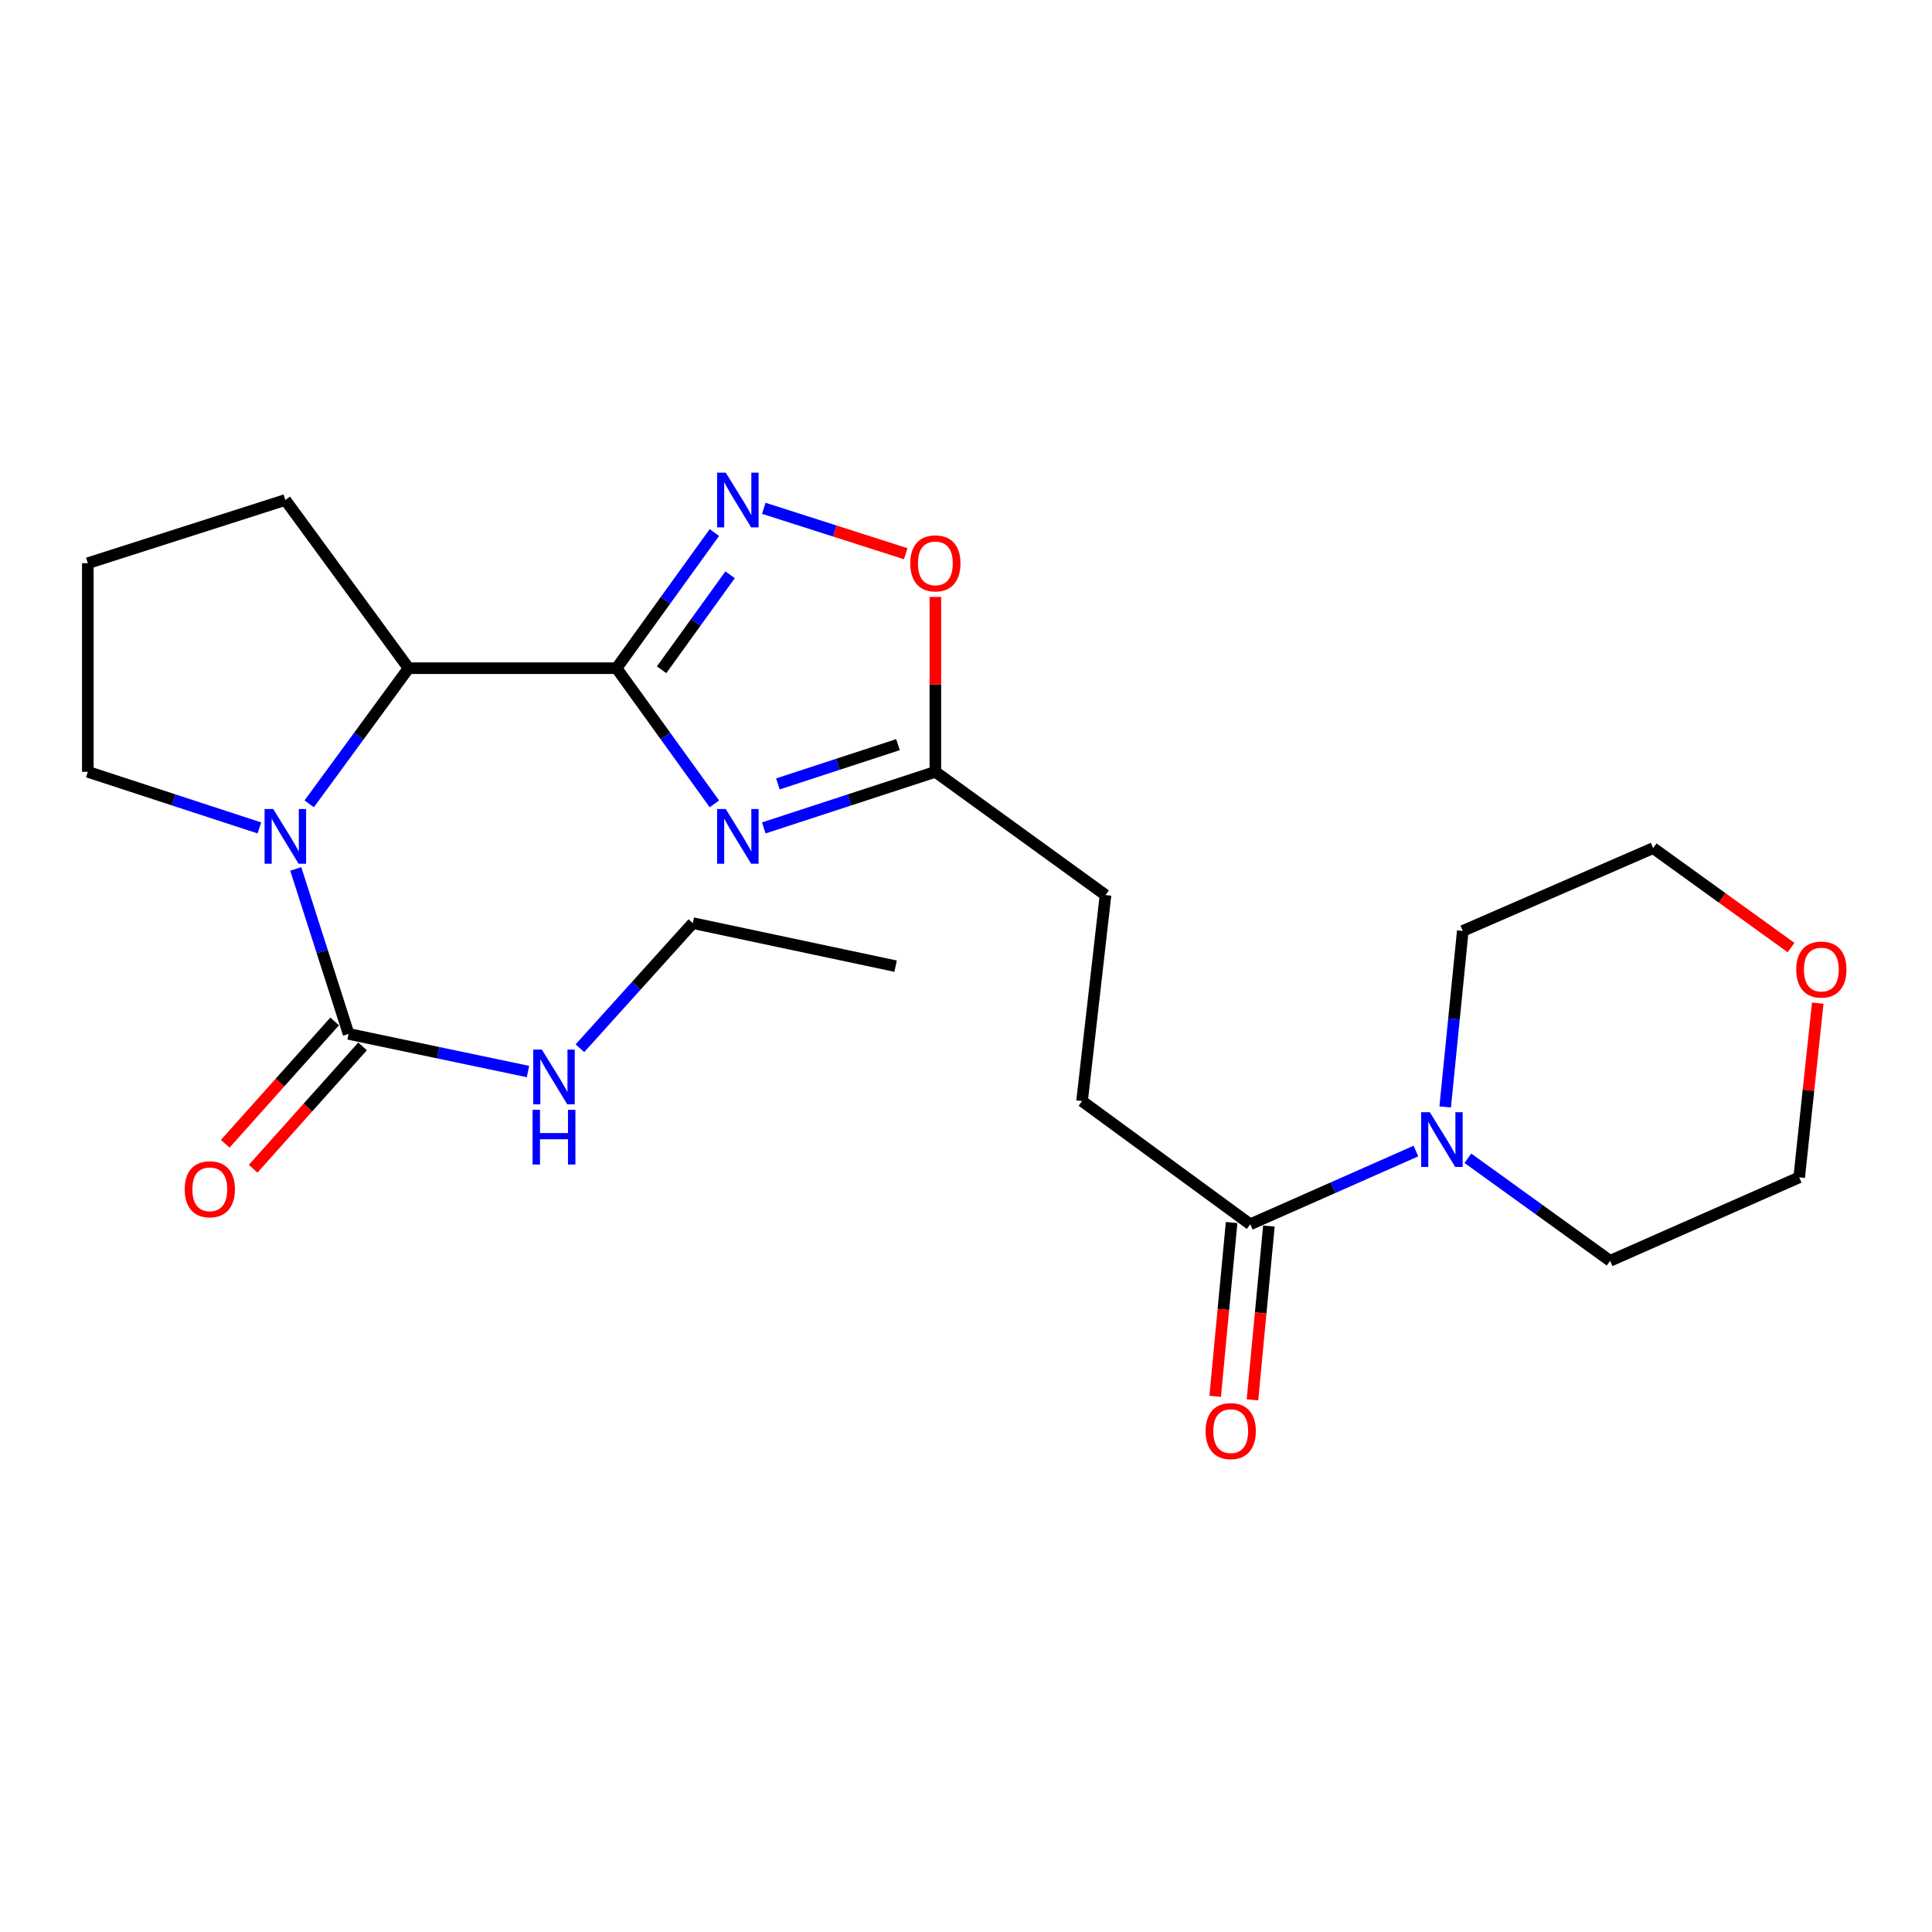 <?xml version='1.0' encoding='iso-8859-1'?>
<svg version='1.1' baseProfile='full'
              xmlns='http://www.w3.org/2000/svg'
                      xmlns:rdkit='http://www.rdkit.org/xml'
                      xmlns:xlink='http://www.w3.org/1999/xlink'
                  xml:space='preserve'
width='1000px' height='1000px' viewBox='0 0 1000 1000'>
<!-- END OF HEADER -->
<rect style='opacity:1.0;fill:#FFFFFF;stroke:none' width='1000' height='1000' x='0' y='0'> </rect>
<path class='bond-0' d='M 319.128,345.863 L 344.445,380.969' style='fill:none;fill-rule:evenodd;stroke:#000000;stroke-width:6px;stroke-linecap:butt;stroke-linejoin:miter;stroke-opacity:1' />
<path class='bond-0' d='M 344.445,380.969 L 369.762,416.076' style='fill:none;fill-rule:evenodd;stroke:#0000FF;stroke-width:6px;stroke-linecap:butt;stroke-linejoin:miter;stroke-opacity:1' />
<path class='bond-2' d='M 319.128,345.863 L 344.446,310.751' style='fill:none;fill-rule:evenodd;stroke:#000000;stroke-width:6px;stroke-linecap:butt;stroke-linejoin:miter;stroke-opacity:1' />
<path class='bond-2' d='M 344.446,310.751 L 369.763,275.639' style='fill:none;fill-rule:evenodd;stroke:#0000FF;stroke-width:6px;stroke-linecap:butt;stroke-linejoin:miter;stroke-opacity:1' />
<path class='bond-2' d='M 342.448,346.668 L 360.171,322.089' style='fill:none;fill-rule:evenodd;stroke:#000000;stroke-width:6px;stroke-linecap:butt;stroke-linejoin:miter;stroke-opacity:1' />
<path class='bond-2' d='M 360.171,322.089 L 377.893,297.511' style='fill:none;fill-rule:evenodd;stroke:#0000FF;stroke-width:6px;stroke-linecap:butt;stroke-linejoin:miter;stroke-opacity:1' />
<path class='bond-4' d='M 319.128,345.863 L 211.479,345.863' style='fill:none;fill-rule:evenodd;stroke:#000000;stroke-width:6px;stroke-linecap:butt;stroke-linejoin:miter;stroke-opacity:1' />
<path class='bond-5' d='M 395.337,428.529 L 439.739,414.014' style='fill:none;fill-rule:evenodd;stroke:#0000FF;stroke-width:6px;stroke-linecap:butt;stroke-linejoin:miter;stroke-opacity:1' />
<path class='bond-5' d='M 439.739,414.014 L 484.14,399.499' style='fill:none;fill-rule:evenodd;stroke:#000000;stroke-width:6px;stroke-linecap:butt;stroke-linejoin:miter;stroke-opacity:1' />
<path class='bond-5' d='M 402.634,405.748 L 433.715,395.587' style='fill:none;fill-rule:evenodd;stroke:#0000FF;stroke-width:6px;stroke-linecap:butt;stroke-linejoin:miter;stroke-opacity:1' />
<path class='bond-5' d='M 433.715,395.587 L 464.796,385.426' style='fill:none;fill-rule:evenodd;stroke:#000000;stroke-width:6px;stroke-linecap:butt;stroke-linejoin:miter;stroke-opacity:1' />
<path class='bond-1' d='M 160.04,416.061 L 185.759,380.962' style='fill:none;fill-rule:evenodd;stroke:#0000FF;stroke-width:6px;stroke-linecap:butt;stroke-linejoin:miter;stroke-opacity:1' />
<path class='bond-1' d='M 185.759,380.962 L 211.479,345.863' style='fill:none;fill-rule:evenodd;stroke:#000000;stroke-width:6px;stroke-linecap:butt;stroke-linejoin:miter;stroke-opacity:1' />
<path class='bond-3' d='M 153.083,449.763 L 166.761,492.457' style='fill:none;fill-rule:evenodd;stroke:#0000FF;stroke-width:6px;stroke-linecap:butt;stroke-linejoin:miter;stroke-opacity:1' />
<path class='bond-3' d='M 166.761,492.457 L 180.439,535.151' style='fill:none;fill-rule:evenodd;stroke:#000000;stroke-width:6px;stroke-linecap:butt;stroke-linejoin:miter;stroke-opacity:1' />
<path class='bond-15' d='M 134.257,428.529 L 89.856,414.014' style='fill:none;fill-rule:evenodd;stroke:#0000FF;stroke-width:6px;stroke-linecap:butt;stroke-linejoin:miter;stroke-opacity:1' />
<path class='bond-15' d='M 89.856,414.014 L 45.455,399.499' style='fill:none;fill-rule:evenodd;stroke:#000000;stroke-width:6px;stroke-linecap:butt;stroke-linejoin:miter;stroke-opacity:1' />
<path class='bond-6' d='M 395.332,263.092 L 432.07,274.85' style='fill:none;fill-rule:evenodd;stroke:#0000FF;stroke-width:6px;stroke-linecap:butt;stroke-linejoin:miter;stroke-opacity:1' />
<path class='bond-6' d='M 432.07,274.85 L 468.809,286.609' style='fill:none;fill-rule:evenodd;stroke:#FF0000;stroke-width:6px;stroke-linecap:butt;stroke-linejoin:miter;stroke-opacity:1' />
<path class='bond-9' d='M 173.214,528.689 L 144.898,560.35' style='fill:none;fill-rule:evenodd;stroke:#000000;stroke-width:6px;stroke-linecap:butt;stroke-linejoin:miter;stroke-opacity:1' />
<path class='bond-9' d='M 144.898,560.35 L 116.582,592.01' style='fill:none;fill-rule:evenodd;stroke:#FF0000;stroke-width:6px;stroke-linecap:butt;stroke-linejoin:miter;stroke-opacity:1' />
<path class='bond-9' d='M 187.664,541.613 L 159.348,573.273' style='fill:none;fill-rule:evenodd;stroke:#000000;stroke-width:6px;stroke-linecap:butt;stroke-linejoin:miter;stroke-opacity:1' />
<path class='bond-9' d='M 159.348,573.273 L 131.032,604.934' style='fill:none;fill-rule:evenodd;stroke:#FF0000;stroke-width:6px;stroke-linecap:butt;stroke-linejoin:miter;stroke-opacity:1' />
<path class='bond-12' d='M 180.439,535.151 L 226.863,544.887' style='fill:none;fill-rule:evenodd;stroke:#000000;stroke-width:6px;stroke-linecap:butt;stroke-linejoin:miter;stroke-opacity:1' />
<path class='bond-12' d='M 226.863,544.887 L 273.286,554.623' style='fill:none;fill-rule:evenodd;stroke:#0000FF;stroke-width:6px;stroke-linecap:butt;stroke-linejoin:miter;stroke-opacity:1' />
<path class='bond-16' d='M 211.479,345.863 L 147.686,258.795' style='fill:none;fill-rule:evenodd;stroke:#000000;stroke-width:6px;stroke-linecap:butt;stroke-linejoin:miter;stroke-opacity:1' />
<path class='bond-14' d='M 484.14,399.499 L 572.209,463.291' style='fill:none;fill-rule:evenodd;stroke:#000000;stroke-width:6px;stroke-linecap:butt;stroke-linejoin:miter;stroke-opacity:1' />
<path class='bond-24' d='M 484.14,399.499 L 484.14,354.237' style='fill:none;fill-rule:evenodd;stroke:#000000;stroke-width:6px;stroke-linecap:butt;stroke-linejoin:miter;stroke-opacity:1' />
<path class='bond-24' d='M 484.14,354.237 L 484.14,308.975' style='fill:none;fill-rule:evenodd;stroke:#FF0000;stroke-width:6px;stroke-linecap:butt;stroke-linejoin:miter;stroke-opacity:1' />
<path class='bond-7' d='M 732.881,595.778 L 690.004,614.733' style='fill:none;fill-rule:evenodd;stroke:#0000FF;stroke-width:6px;stroke-linecap:butt;stroke-linejoin:miter;stroke-opacity:1' />
<path class='bond-7' d='M 690.004,614.733 L 647.127,633.688' style='fill:none;fill-rule:evenodd;stroke:#000000;stroke-width:6px;stroke-linecap:butt;stroke-linejoin:miter;stroke-opacity:1' />
<path class='bond-17' d='M 748.021,572.959 L 752.578,527.404' style='fill:none;fill-rule:evenodd;stroke:#0000FF;stroke-width:6px;stroke-linecap:butt;stroke-linejoin:miter;stroke-opacity:1' />
<path class='bond-17' d='M 752.578,527.404 L 757.135,481.849' style='fill:none;fill-rule:evenodd;stroke:#000000;stroke-width:6px;stroke-linecap:butt;stroke-linejoin:miter;stroke-opacity:1' />
<path class='bond-18' d='M 759.756,599.507 L 796.578,626.049' style='fill:none;fill-rule:evenodd;stroke:#0000FF;stroke-width:6px;stroke-linecap:butt;stroke-linejoin:miter;stroke-opacity:1' />
<path class='bond-18' d='M 796.578,626.049 L 833.4,652.59' style='fill:none;fill-rule:evenodd;stroke:#000000;stroke-width:6px;stroke-linecap:butt;stroke-linejoin:miter;stroke-opacity:1' />
<path class='bond-8' d='M 647.127,633.688 L 560.071,569.928' style='fill:none;fill-rule:evenodd;stroke:#000000;stroke-width:6px;stroke-linecap:butt;stroke-linejoin:miter;stroke-opacity:1' />
<path class='bond-10' d='M 637.477,632.776 L 633.224,677.758' style='fill:none;fill-rule:evenodd;stroke:#000000;stroke-width:6px;stroke-linecap:butt;stroke-linejoin:miter;stroke-opacity:1' />
<path class='bond-10' d='M 633.224,677.758 L 628.972,722.741' style='fill:none;fill-rule:evenodd;stroke:#FF0000;stroke-width:6px;stroke-linecap:butt;stroke-linejoin:miter;stroke-opacity:1' />
<path class='bond-10' d='M 656.778,634.601 L 652.525,679.583' style='fill:none;fill-rule:evenodd;stroke:#000000;stroke-width:6px;stroke-linecap:butt;stroke-linejoin:miter;stroke-opacity:1' />
<path class='bond-10' d='M 652.525,679.583 L 648.272,724.565' style='fill:none;fill-rule:evenodd;stroke:#FF0000;stroke-width:6px;stroke-linecap:butt;stroke-linejoin:miter;stroke-opacity:1' />
<path class='bond-11' d='M 560.071,569.928 L 572.209,463.291' style='fill:none;fill-rule:evenodd;stroke:#000000;stroke-width:6px;stroke-linecap:butt;stroke-linejoin:miter;stroke-opacity:1' />
<path class='bond-22' d='M 300.163,542.571 L 329.382,510.191' style='fill:none;fill-rule:evenodd;stroke:#0000FF;stroke-width:6px;stroke-linecap:butt;stroke-linejoin:miter;stroke-opacity:1' />
<path class='bond-22' d='M 329.382,510.191 L 358.601,477.81' style='fill:none;fill-rule:evenodd;stroke:#000000;stroke-width:6px;stroke-linecap:butt;stroke-linejoin:miter;stroke-opacity:1' />
<path class='bond-13' d='M 940.868,519.229 L 936.063,564.315' style='fill:none;fill-rule:evenodd;stroke:#FF0000;stroke-width:6px;stroke-linecap:butt;stroke-linejoin:miter;stroke-opacity:1' />
<path class='bond-13' d='M 936.063,564.315 L 931.259,609.401' style='fill:none;fill-rule:evenodd;stroke:#000000;stroke-width:6px;stroke-linecap:butt;stroke-linejoin:miter;stroke-opacity:1' />
<path class='bond-26' d='M 927.046,490.454 L 891.354,464.719' style='fill:none;fill-rule:evenodd;stroke:#FF0000;stroke-width:6px;stroke-linecap:butt;stroke-linejoin:miter;stroke-opacity:1' />
<path class='bond-26' d='M 891.354,464.719 L 855.662,438.983' style='fill:none;fill-rule:evenodd;stroke:#000000;stroke-width:6px;stroke-linecap:butt;stroke-linejoin:miter;stroke-opacity:1' />
<path class='bond-25' d='M 45.455,399.499 L 45.455,291.516' style='fill:none;fill-rule:evenodd;stroke:#000000;stroke-width:6px;stroke-linecap:butt;stroke-linejoin:miter;stroke-opacity:1' />
<path class='bond-19' d='M 147.686,258.795 L 45.455,291.516' style='fill:none;fill-rule:evenodd;stroke:#000000;stroke-width:6px;stroke-linecap:butt;stroke-linejoin:miter;stroke-opacity:1' />
<path class='bond-21' d='M 757.135,481.849 L 855.662,438.983' style='fill:none;fill-rule:evenodd;stroke:#000000;stroke-width:6px;stroke-linecap:butt;stroke-linejoin:miter;stroke-opacity:1' />
<path class='bond-20' d='M 833.4,652.59 L 931.259,609.401' style='fill:none;fill-rule:evenodd;stroke:#000000;stroke-width:6px;stroke-linecap:butt;stroke-linejoin:miter;stroke-opacity:1' />
<path class='bond-23' d='M 358.601,477.81 L 463.558,500.083' style='fill:none;fill-rule:evenodd;stroke:#000000;stroke-width:6px;stroke-linecap:butt;stroke-linejoin:miter;stroke-opacity:1' />
<path  class='atom-1' d='M 375.648 418.759
L 384.928 433.759
Q 385.848 435.239, 387.328 437.919
Q 388.808 440.599, 388.888 440.759
L 388.888 418.759
L 392.648 418.759
L 392.648 447.079
L 388.768 447.079
L 378.808 430.679
Q 377.648 428.759, 376.408 426.559
Q 375.208 424.359, 374.848 423.679
L 374.848 447.079
L 371.168 447.079
L 371.168 418.759
L 375.648 418.759
' fill='#0000FF'/>
<path  class='atom-2' d='M 141.426 418.759
L 150.706 433.759
Q 151.626 435.239, 153.106 437.919
Q 154.586 440.599, 154.666 440.759
L 154.666 418.759
L 158.426 418.759
L 158.426 447.079
L 154.546 447.079
L 144.586 430.679
Q 143.426 428.759, 142.186 426.559
Q 140.986 424.359, 140.626 423.679
L 140.626 447.079
L 136.946 447.079
L 136.946 418.759
L 141.426 418.759
' fill='#0000FF'/>
<path  class='atom-3' d='M 375.648 244.635
L 384.928 259.635
Q 385.848 261.115, 387.328 263.795
Q 388.808 266.475, 388.888 266.635
L 388.888 244.635
L 392.648 244.635
L 392.648 272.955
L 388.768 272.955
L 378.808 256.555
Q 377.648 254.635, 376.408 252.435
Q 375.208 250.235, 374.848 249.555
L 374.848 272.955
L 371.168 272.955
L 371.168 244.635
L 375.648 244.635
' fill='#0000FF'/>
<path  class='atom-7' d='M 471.14 291.596
Q 471.14 284.796, 474.5 280.996
Q 477.86 277.196, 484.14 277.196
Q 490.42 277.196, 493.78 280.996
Q 497.14 284.796, 497.14 291.596
Q 497.14 298.476, 493.74 302.396
Q 490.34 306.276, 484.14 306.276
Q 477.9 306.276, 474.5 302.396
Q 471.14 298.516, 471.14 291.596
M 484.14 303.076
Q 488.46 303.076, 490.78 300.196
Q 493.14 297.276, 493.14 291.596
Q 493.14 286.036, 490.78 283.236
Q 488.46 280.396, 484.14 280.396
Q 479.82 280.396, 477.46 283.196
Q 475.14 285.996, 475.14 291.596
Q 475.14 297.316, 477.46 300.196
Q 479.82 303.076, 484.14 303.076
' fill='#FF0000'/>
<path  class='atom-8' d='M 740.073 575.672
L 749.353 590.672
Q 750.273 592.152, 751.753 594.832
Q 753.233 597.512, 753.313 597.672
L 753.313 575.672
L 757.073 575.672
L 757.073 603.992
L 753.193 603.992
L 743.233 587.592
Q 742.073 585.672, 740.833 583.472
Q 739.633 581.272, 739.273 580.592
L 739.273 603.992
L 735.593 603.992
L 735.593 575.672
L 740.073 575.672
' fill='#0000FF'/>
<path  class='atom-10' d='M 95.59 615.567
Q 95.59 608.767, 98.95 604.967
Q 102.31 601.167, 108.59 601.167
Q 114.87 601.167, 118.23 604.967
Q 121.59 608.767, 121.59 615.567
Q 121.59 622.447, 118.19 626.367
Q 114.79 630.247, 108.59 630.247
Q 102.35 630.247, 98.95 626.367
Q 95.59 622.487, 95.59 615.567
M 108.59 627.047
Q 112.91 627.047, 115.23 624.167
Q 117.59 621.247, 117.59 615.567
Q 117.59 610.007, 115.23 607.207
Q 112.91 604.367, 108.59 604.367
Q 104.27 604.367, 101.91 607.167
Q 99.59 609.967, 99.59 615.567
Q 99.59 621.287, 101.91 624.167
Q 104.27 627.047, 108.59 627.047
' fill='#FF0000'/>
<path  class='atom-11' d='M 624.014 740.739
Q 624.014 733.939, 627.374 730.139
Q 630.734 726.339, 637.014 726.339
Q 643.294 726.339, 646.654 730.139
Q 650.014 733.939, 650.014 740.739
Q 650.014 747.619, 646.614 751.539
Q 643.214 755.419, 637.014 755.419
Q 630.774 755.419, 627.374 751.539
Q 624.014 747.659, 624.014 740.739
M 637.014 752.219
Q 641.334 752.219, 643.654 749.339
Q 646.014 746.419, 646.014 740.739
Q 646.014 735.179, 643.654 732.379
Q 641.334 729.539, 637.014 729.539
Q 632.694 729.539, 630.334 732.339
Q 628.014 735.139, 628.014 740.739
Q 628.014 746.459, 630.334 749.339
Q 632.694 752.219, 637.014 752.219
' fill='#FF0000'/>
<path  class='atom-13' d='M 280.482 543.285
L 289.762 558.285
Q 290.682 559.765, 292.162 562.445
Q 293.642 565.125, 293.722 565.285
L 293.722 543.285
L 297.482 543.285
L 297.482 571.605
L 293.602 571.605
L 283.642 555.205
Q 282.482 553.285, 281.242 551.085
Q 280.042 548.885, 279.682 548.205
L 279.682 571.605
L 276.002 571.605
L 276.002 543.285
L 280.482 543.285
' fill='#0000FF'/>
<path  class='atom-13' d='M 275.662 574.437
L 279.502 574.437
L 279.502 586.477
L 293.982 586.477
L 293.982 574.437
L 297.822 574.437
L 297.822 602.757
L 293.982 602.757
L 293.982 589.677
L 279.502 589.677
L 279.502 602.757
L 275.662 602.757
L 275.662 574.437
' fill='#0000FF'/>
<path  class='atom-14' d='M 929.729 501.843
Q 929.729 495.043, 933.089 491.243
Q 936.449 487.443, 942.729 487.443
Q 949.009 487.443, 952.369 491.243
Q 955.729 495.043, 955.729 501.843
Q 955.729 508.723, 952.329 512.643
Q 948.929 516.523, 942.729 516.523
Q 936.489 516.523, 933.089 512.643
Q 929.729 508.763, 929.729 501.843
M 942.729 513.323
Q 947.049 513.323, 949.369 510.443
Q 951.729 507.523, 951.729 501.843
Q 951.729 496.283, 949.369 493.483
Q 947.049 490.643, 942.729 490.643
Q 938.409 490.643, 936.049 493.443
Q 933.729 496.243, 933.729 501.843
Q 933.729 507.563, 936.049 510.443
Q 938.409 513.323, 942.729 513.323
' fill='#FF0000'/>
</svg>
